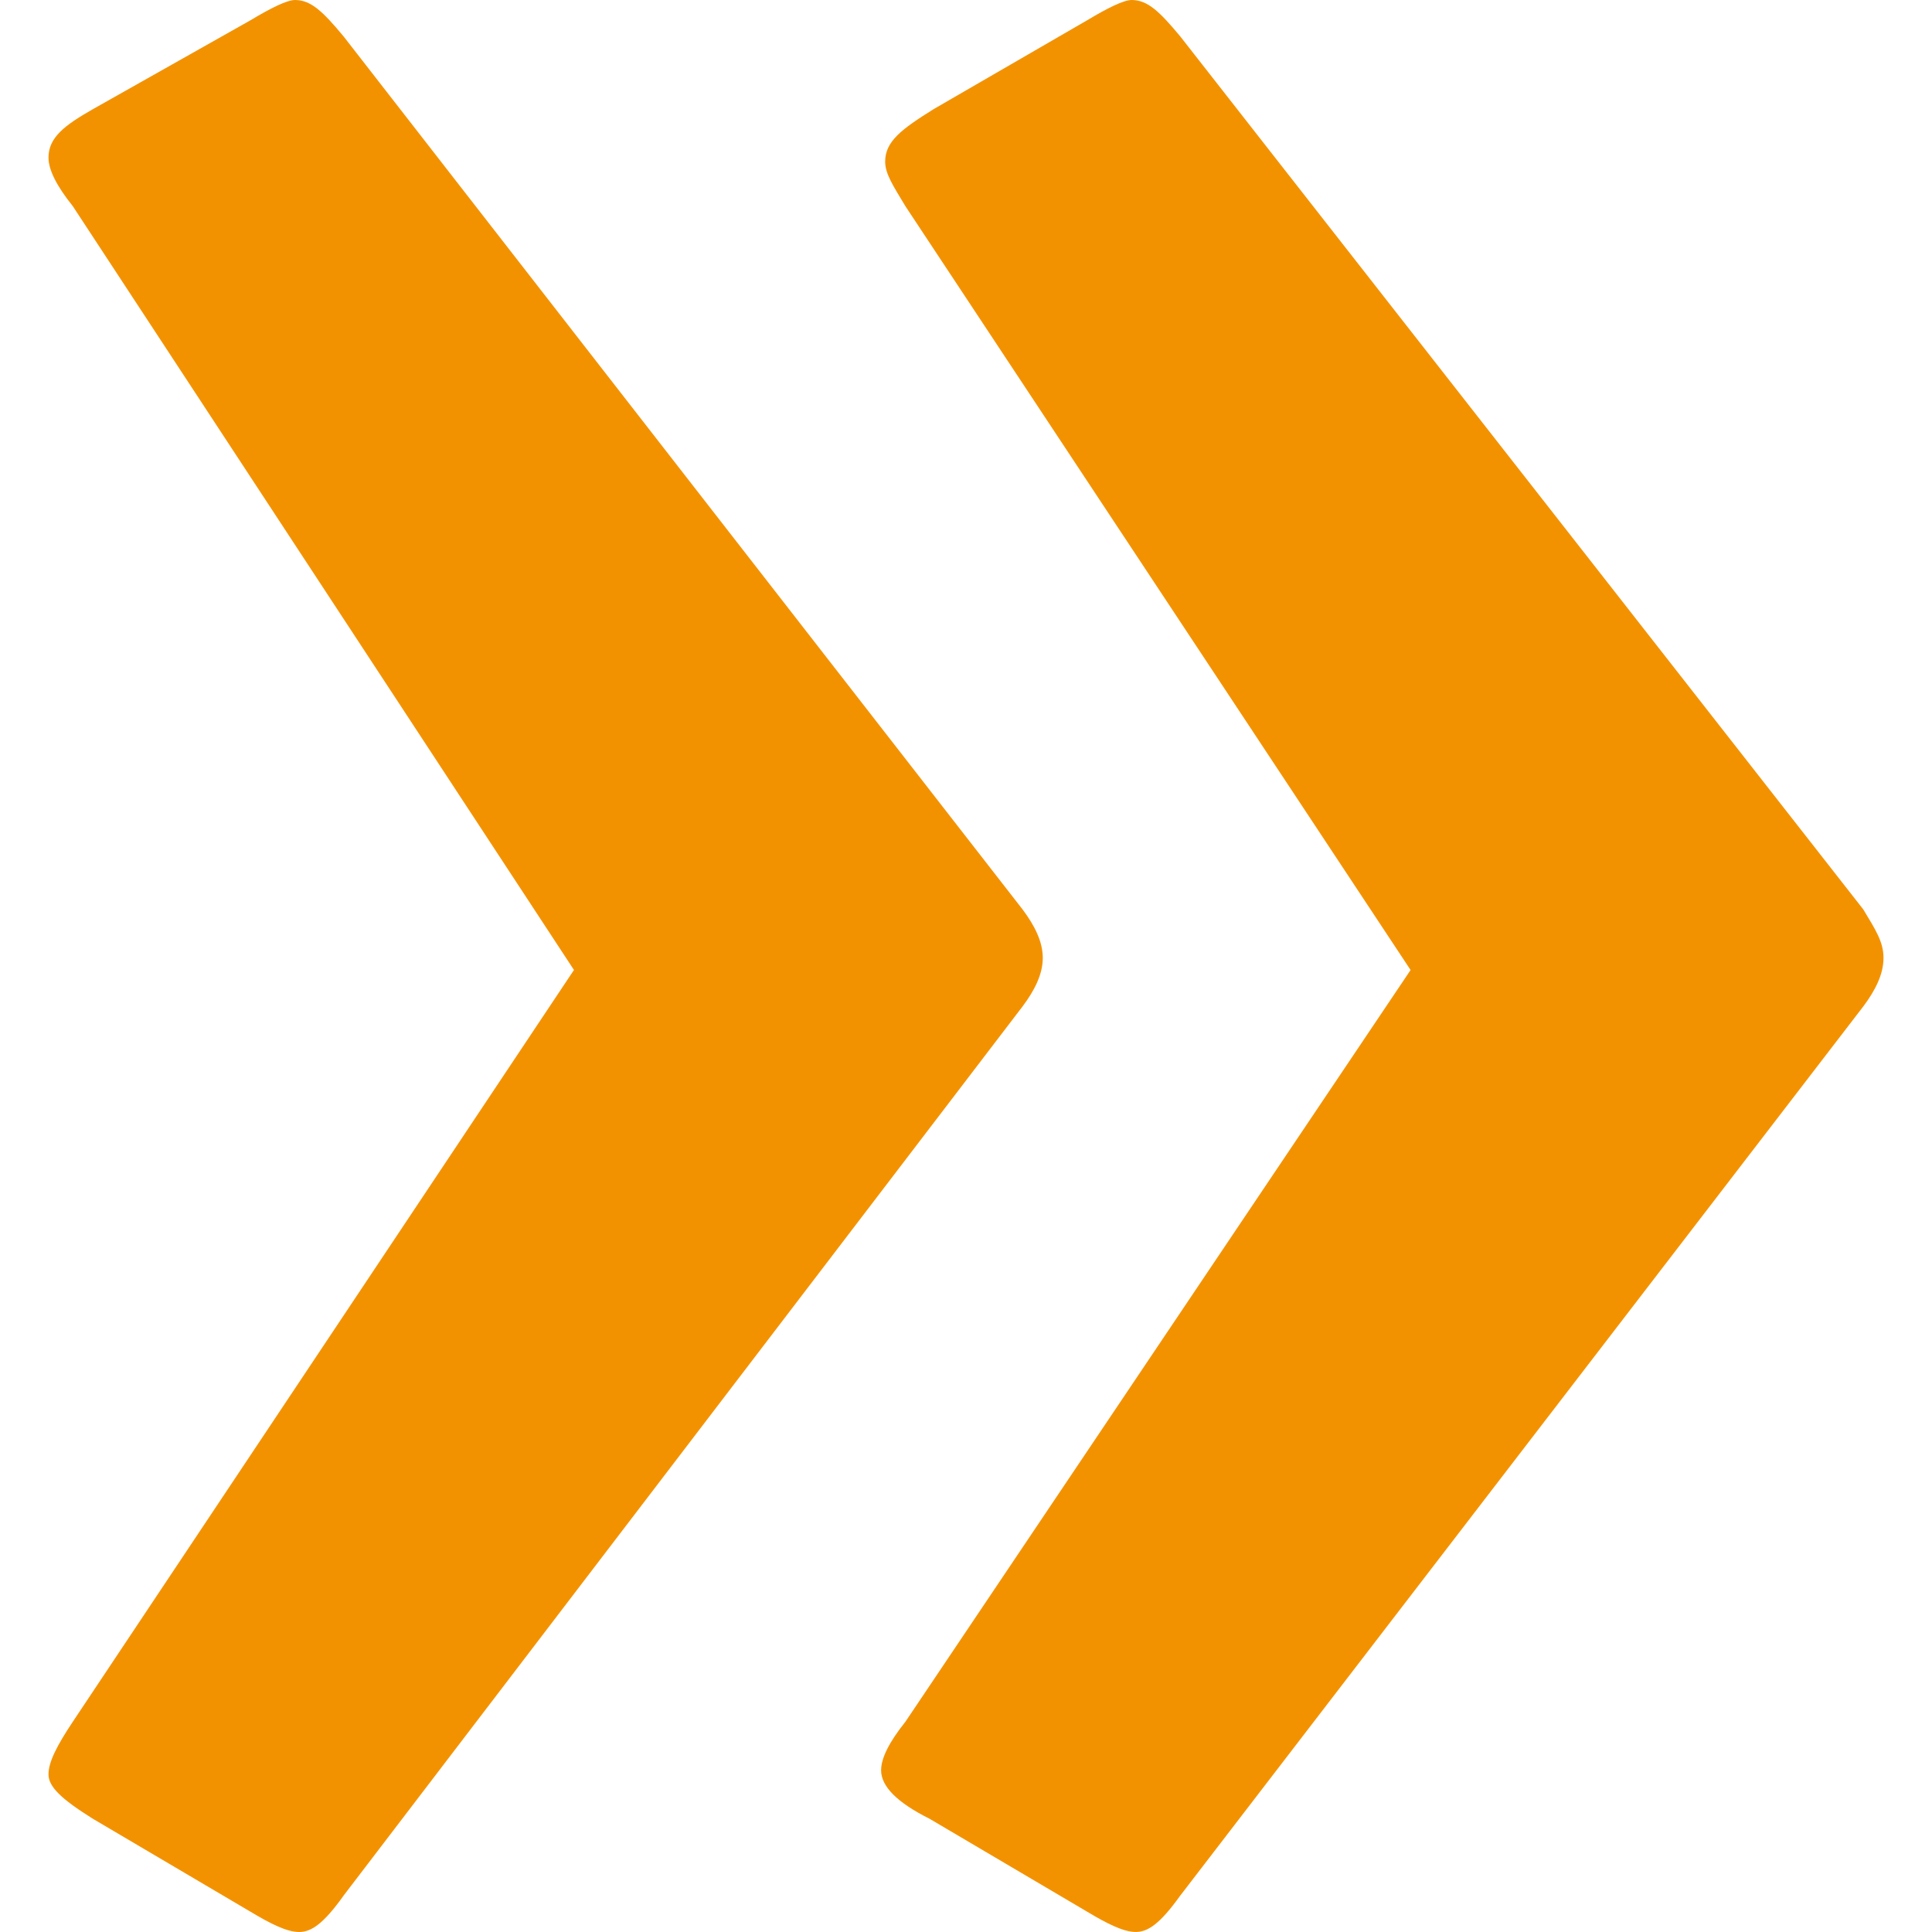 <?xml version="1.0" encoding="UTF-8"?><svg id="uuid-d257a1b0-1b48-450f-b3cf-25c9dddc5c95" xmlns="http://www.w3.org/2000/svg" viewBox="0 0 500 500"><defs><style>:root{--Color1c-Icons: #f39200;--Color2c-Icons: #615040;--Color3c-Icons: #847262;--Color4c-Icons: #f3e6d5;--Color5c-Icons: #e0e0e0;--ColorWc-Icons: #fff;}.uuid-c25b1bcc-f49c-45ec-880b-d220d861b6c1{fill:#f39200;}</style></defs><path class="uuid-c25b1bcc-f49c-45ec-880b-d220d861b6c1" d="M305.44,490.59l176.78-230.13c3.14-4.18,5.23-8.37,5.23-12.55s-2.09-7.32-5.23-12.55L305.44,9.41C300.21,3.14,297.07,0,292.89,0,290.8,0,286.61,2.09,281.38,5.23l-39.75,23.01c-8.37,5.23-12.55,8.37-12.55,13.6,0,3.14,2.09,6.28,5.23,11.51l130.75,197.69-130.75,194.56c-4.18,5.23-6.28,9.41-6.28,12.55,0,4.18,4.18,8.37,12.55,12.55l40.8,24.06c5.23,3.14,9.41,5.23,12.55,5.23s6.28-2.09,11.51-9.41M88.91,490.59l175.73-230.13c3.14-4.18,5.23-8.37,5.23-12.55s-2.09-8.37-5.23-12.55L88.91,9.41C83.68,3.14,80.54,0,76.36,0,74.27,0,70.08,2.09,64.85,5.23L24.06,28.24c-7.32,4.18-11.51,7.32-11.51,12.55,0,3.14,2.09,7.32,6.28,12.55l129.71,197.69L18.83,445.6c-4.18,6.28-6.28,10.46-6.28,13.6s3.14,6.28,11.51,11.51l40.8,24.06c5.23,3.14,9.41,5.23,12.55,5.23s6.28-2.09,11.51-9.41"/></svg>